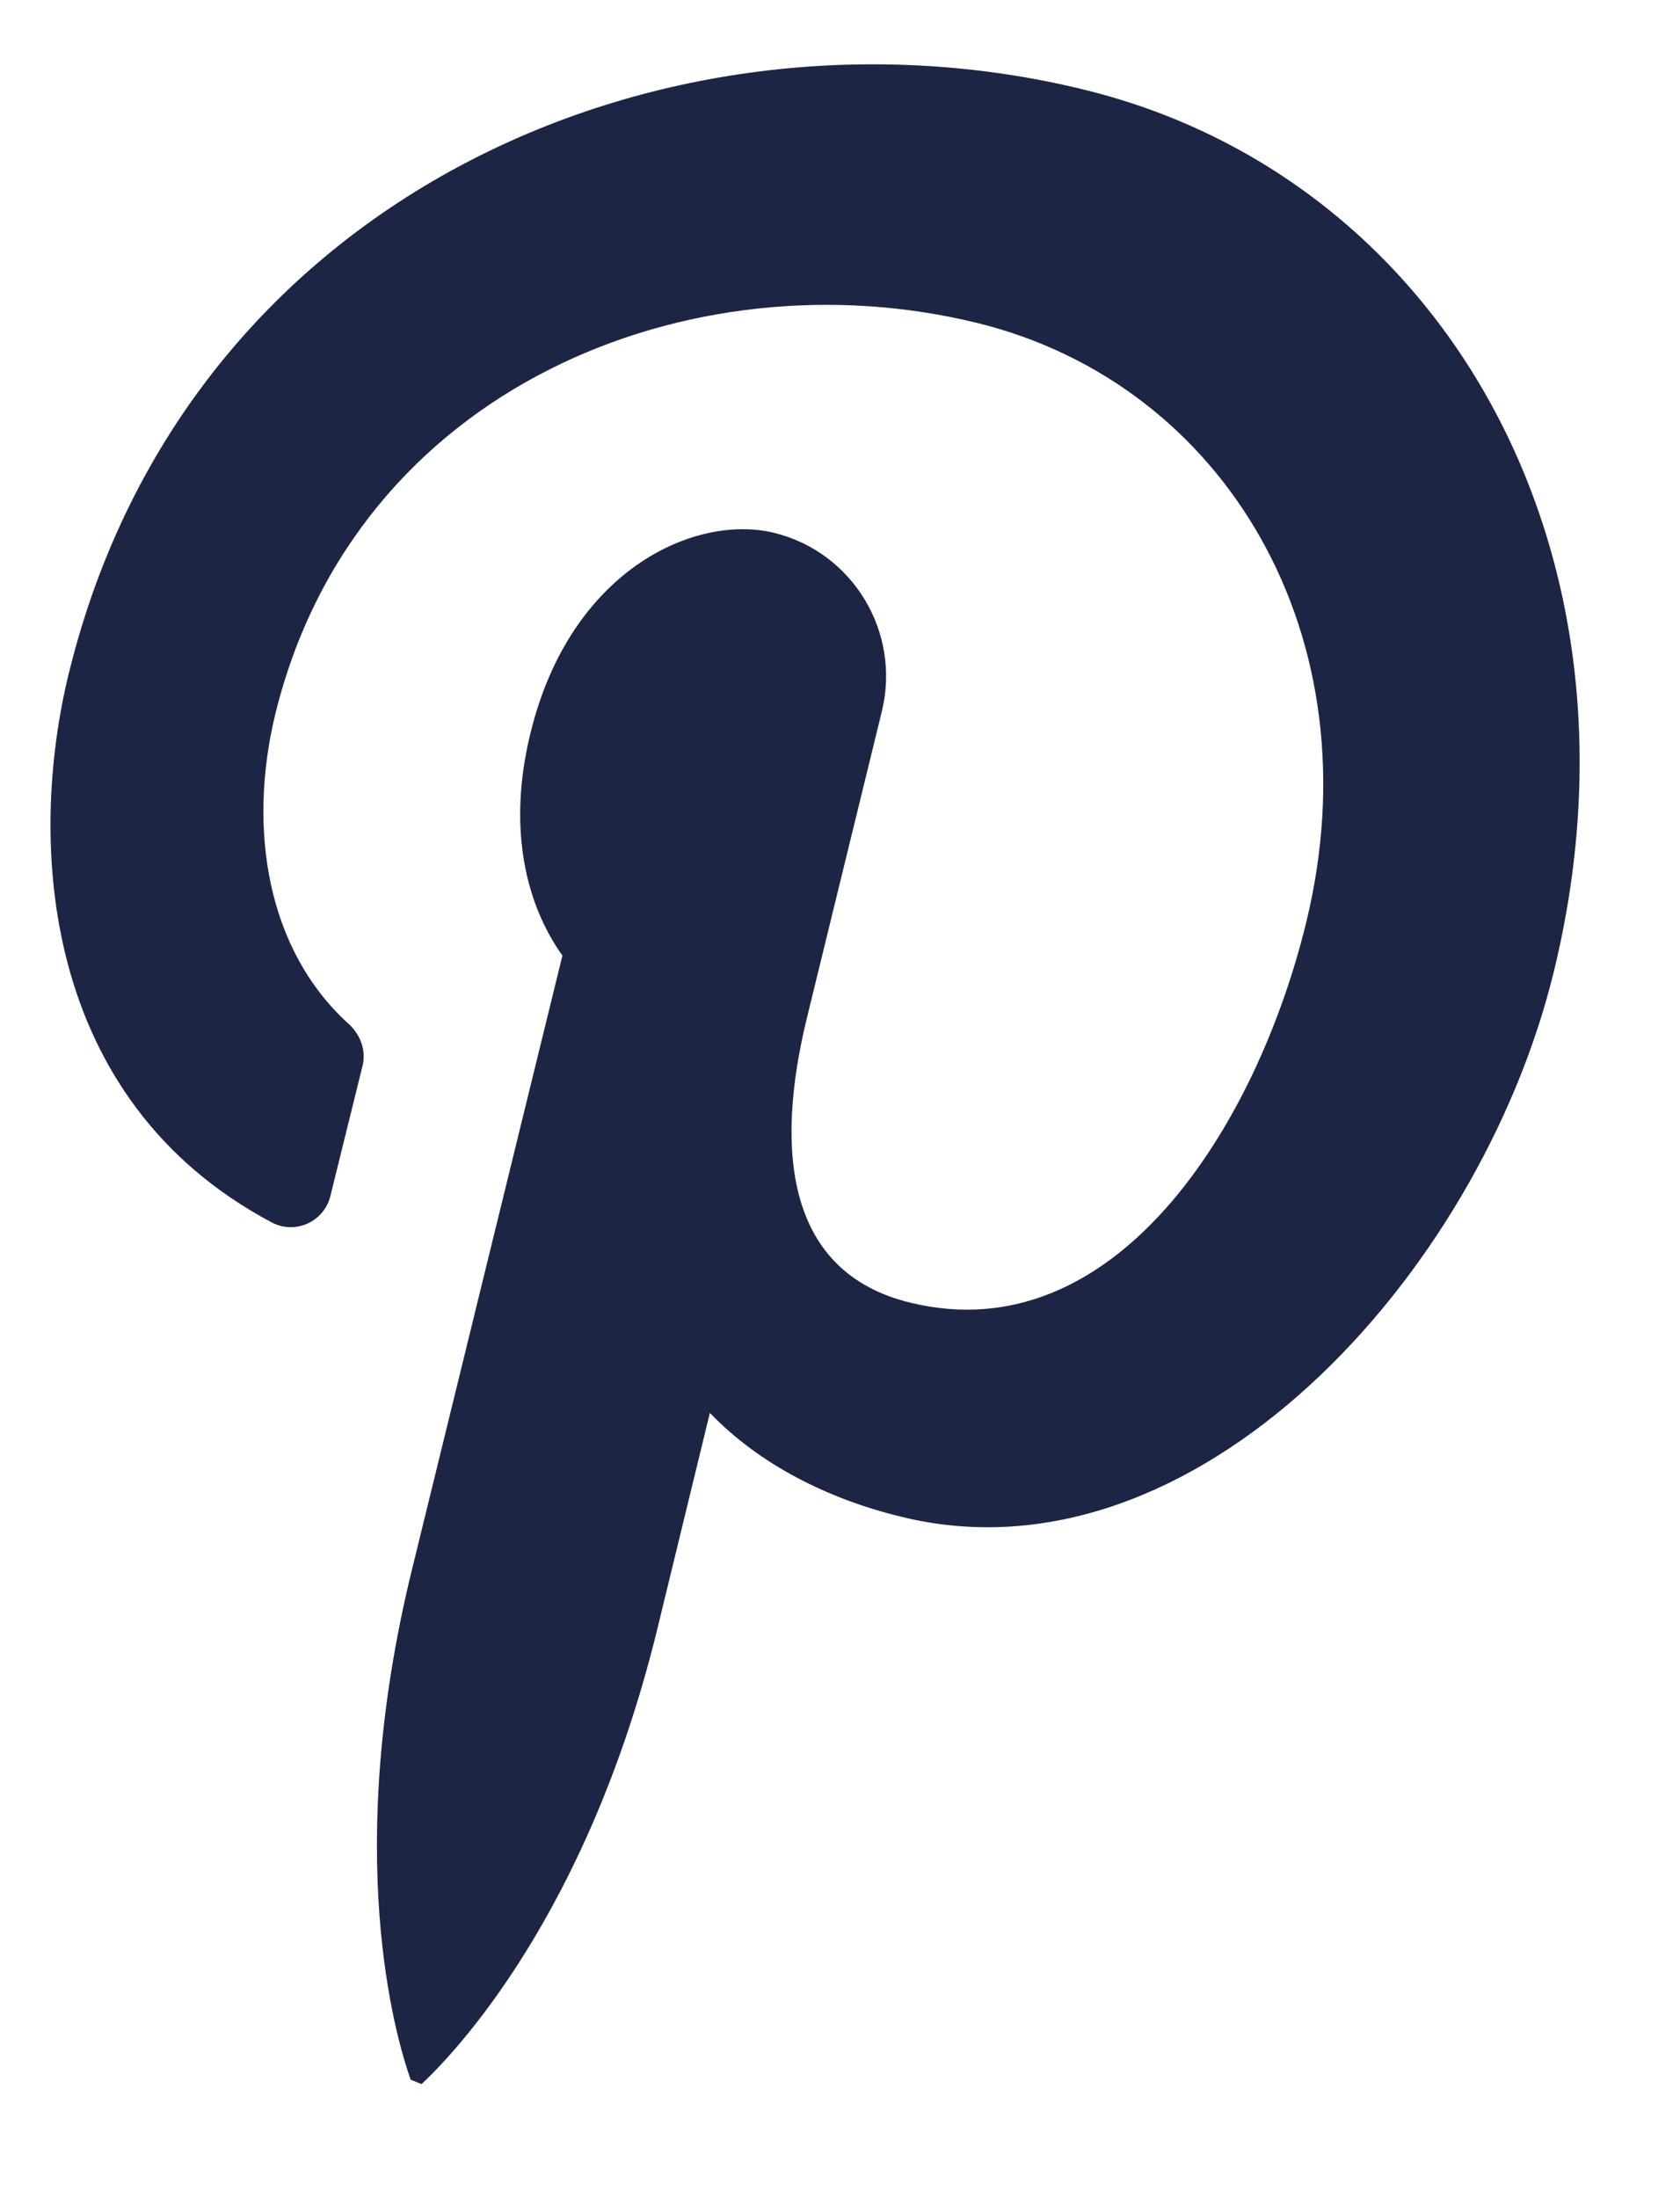 <svg width="13" height="17" viewBox="0 0 13 17" fill="none" xmlns="http://www.w3.org/2000/svg">
<path d="M3.262 16.118C3.509 15.887 4.541 14.82 5.084 12.608L5.493 10.927C5.877 11.327 6.411 11.594 6.973 11.73C9.247 12.29 11.448 9.86 12.021 7.525C12.825 4.255 11.156 1.371 8.391 0.694C5.208 -0.087 1.451 1.467 0.533 5.205C0.211 6.519 0.319 8.506 2.101 9.453C2.283 9.551 2.508 9.45 2.557 9.248L2.807 8.236C2.833 8.119 2.787 7.999 2.697 7.918C2.062 7.342 1.916 6.402 2.131 5.52C2.752 2.993 5.351 1.955 7.563 2.498C9.482 2.97 10.649 4.928 10.106 7.14C9.719 8.721 8.622 10.461 7.042 10.074C6.095 9.843 5.988 8.916 6.245 7.868L6.824 5.501C6.973 4.889 6.6 4.271 5.991 4.121C5.38 3.972 4.414 4.404 4.105 5.669C3.923 6.408 4.072 6.999 4.352 7.39L3.187 12.142C2.651 14.331 3.057 15.746 3.178 16.084" fill="#1C2644"/>
</svg>
